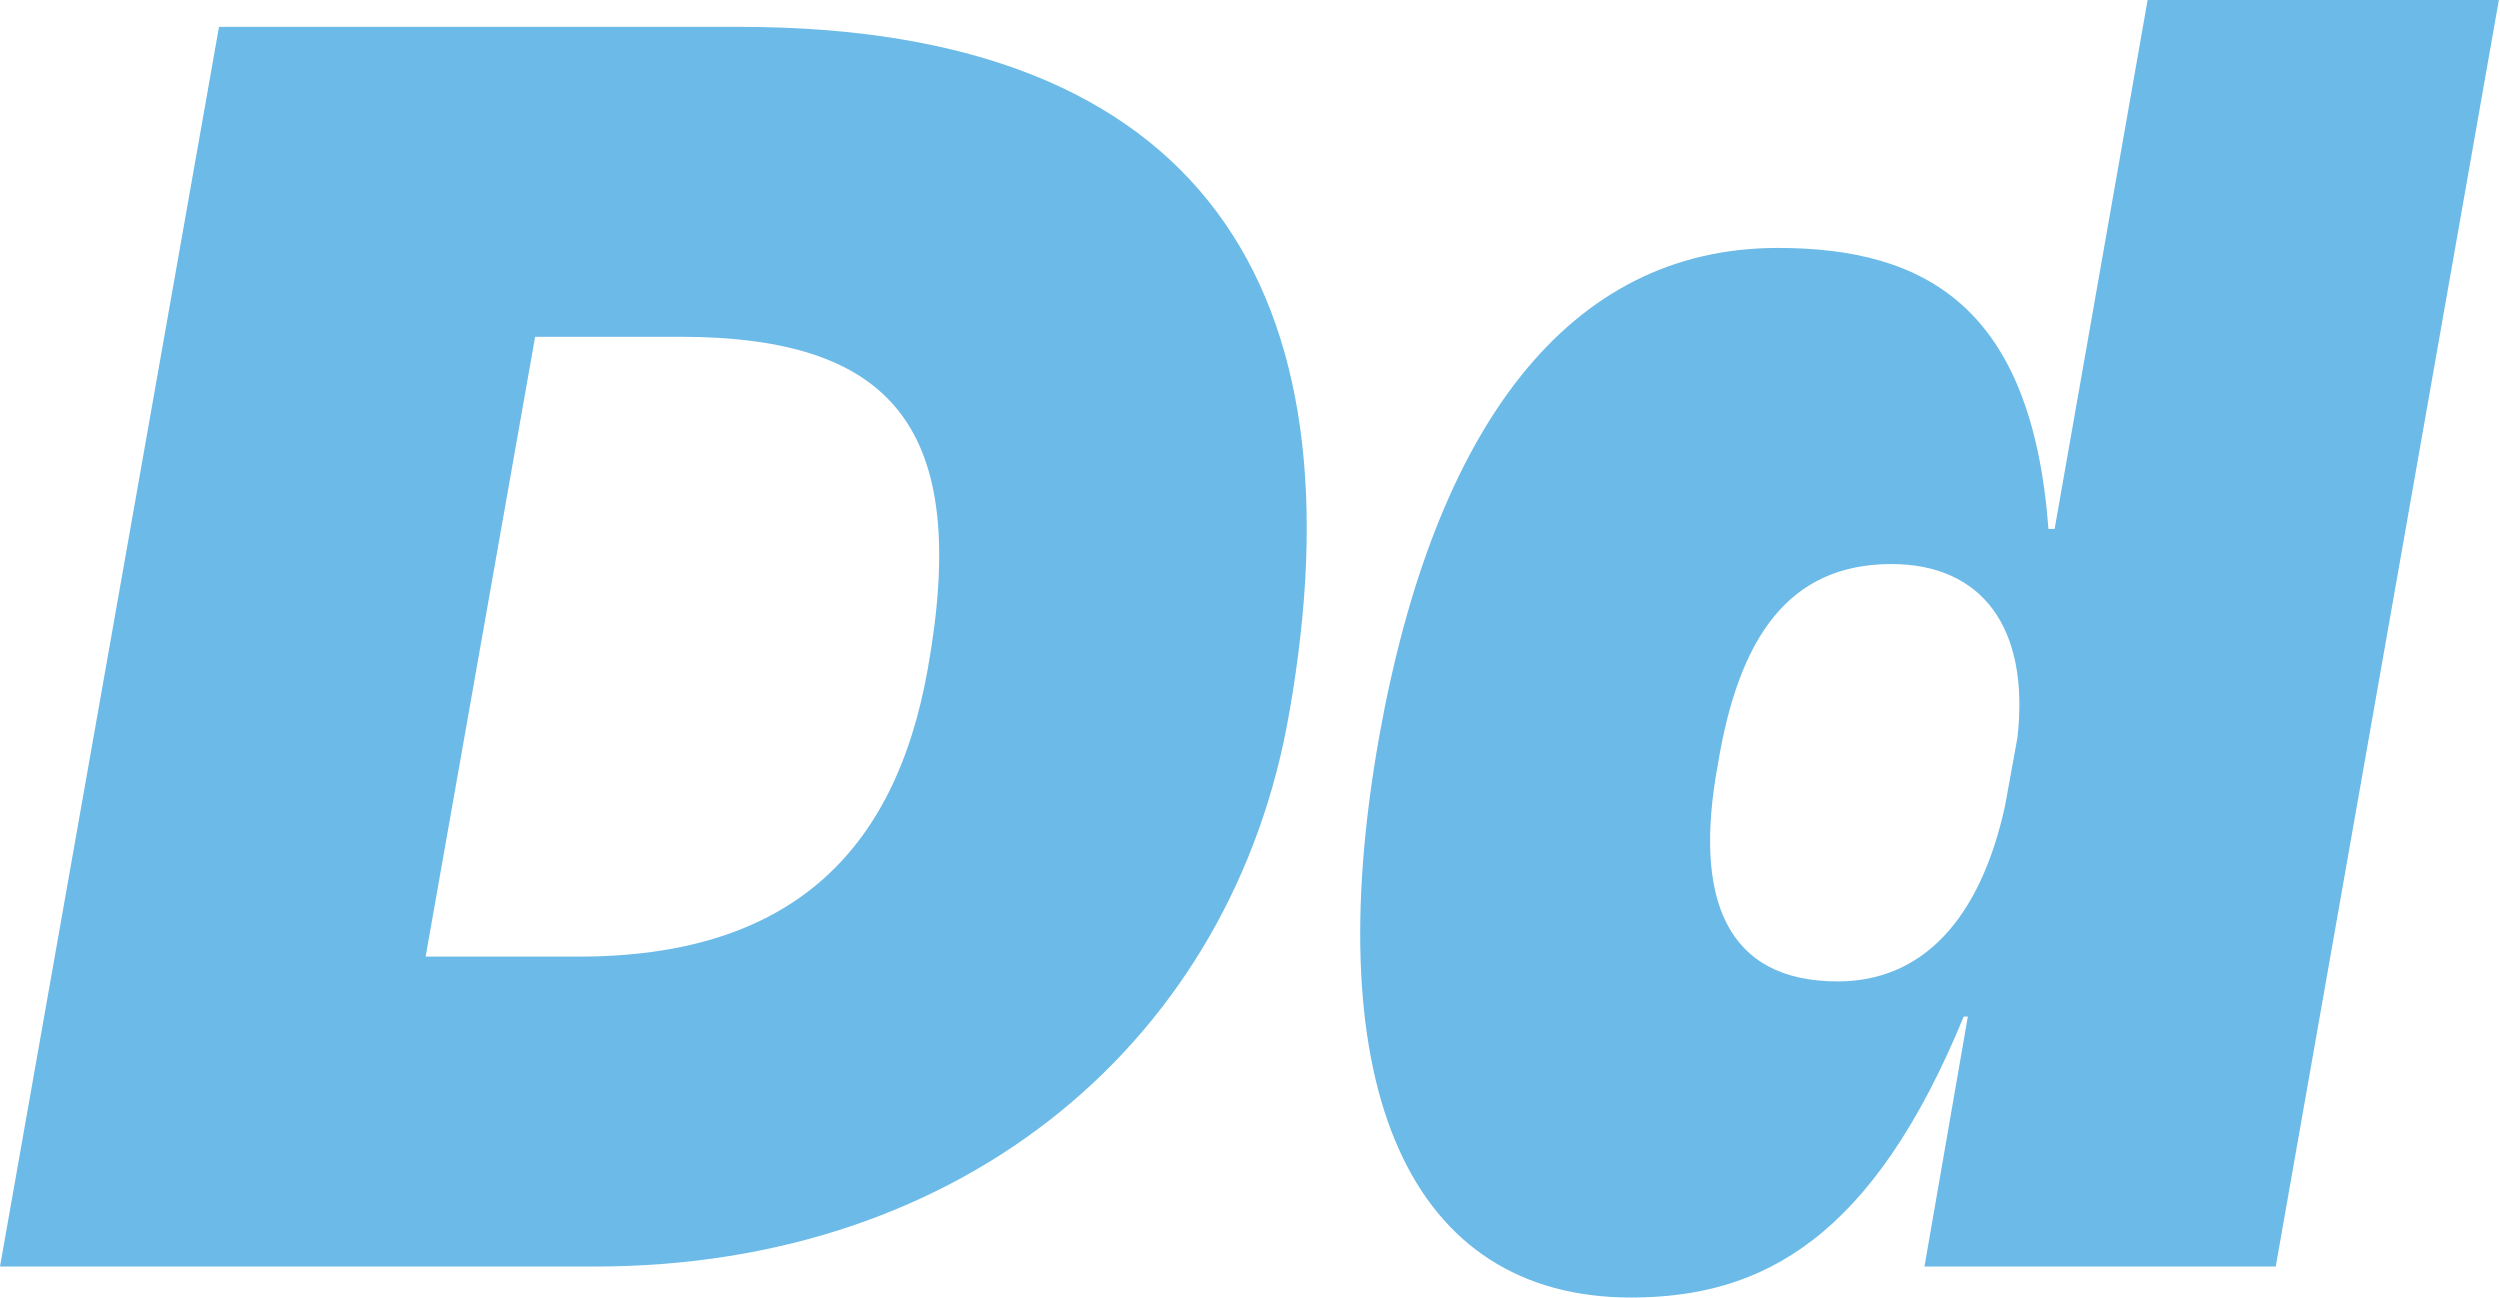 <svg width="1210" height="628" viewBox="0 0 1210 628" fill="none" xmlns="http://www.w3.org/2000/svg">
<path d="M329 163H259L206 463H280C381 463 433 414 449 324C470 207 432 163 329 163ZM-1.41561e-06 613L106 13H358C583 13 660 141 624 345C597 502 468 613 288 613H-1.41561e-06ZM889.445 475C930.445 475 958.445 445 970.445 390L976.445 357C982.445 304 959.445 273 915.445 273C865.445 273 841.445 309 831.445 370C819.445 435 835.445 475 889.445 475ZM931.445 613L952.445 492H950.445C906.445 599 853.445 628 789.445 628C682.445 628 637.445 527 667.445 357C694.445 206 759.445 120 860.445 120C932.445 120 983.445 149 991.445 256H994.445L1039.45 -3.52859e-05H1209.45L1101.45 613H931.445Z" fill="#6CBAE7"/>
</svg>
